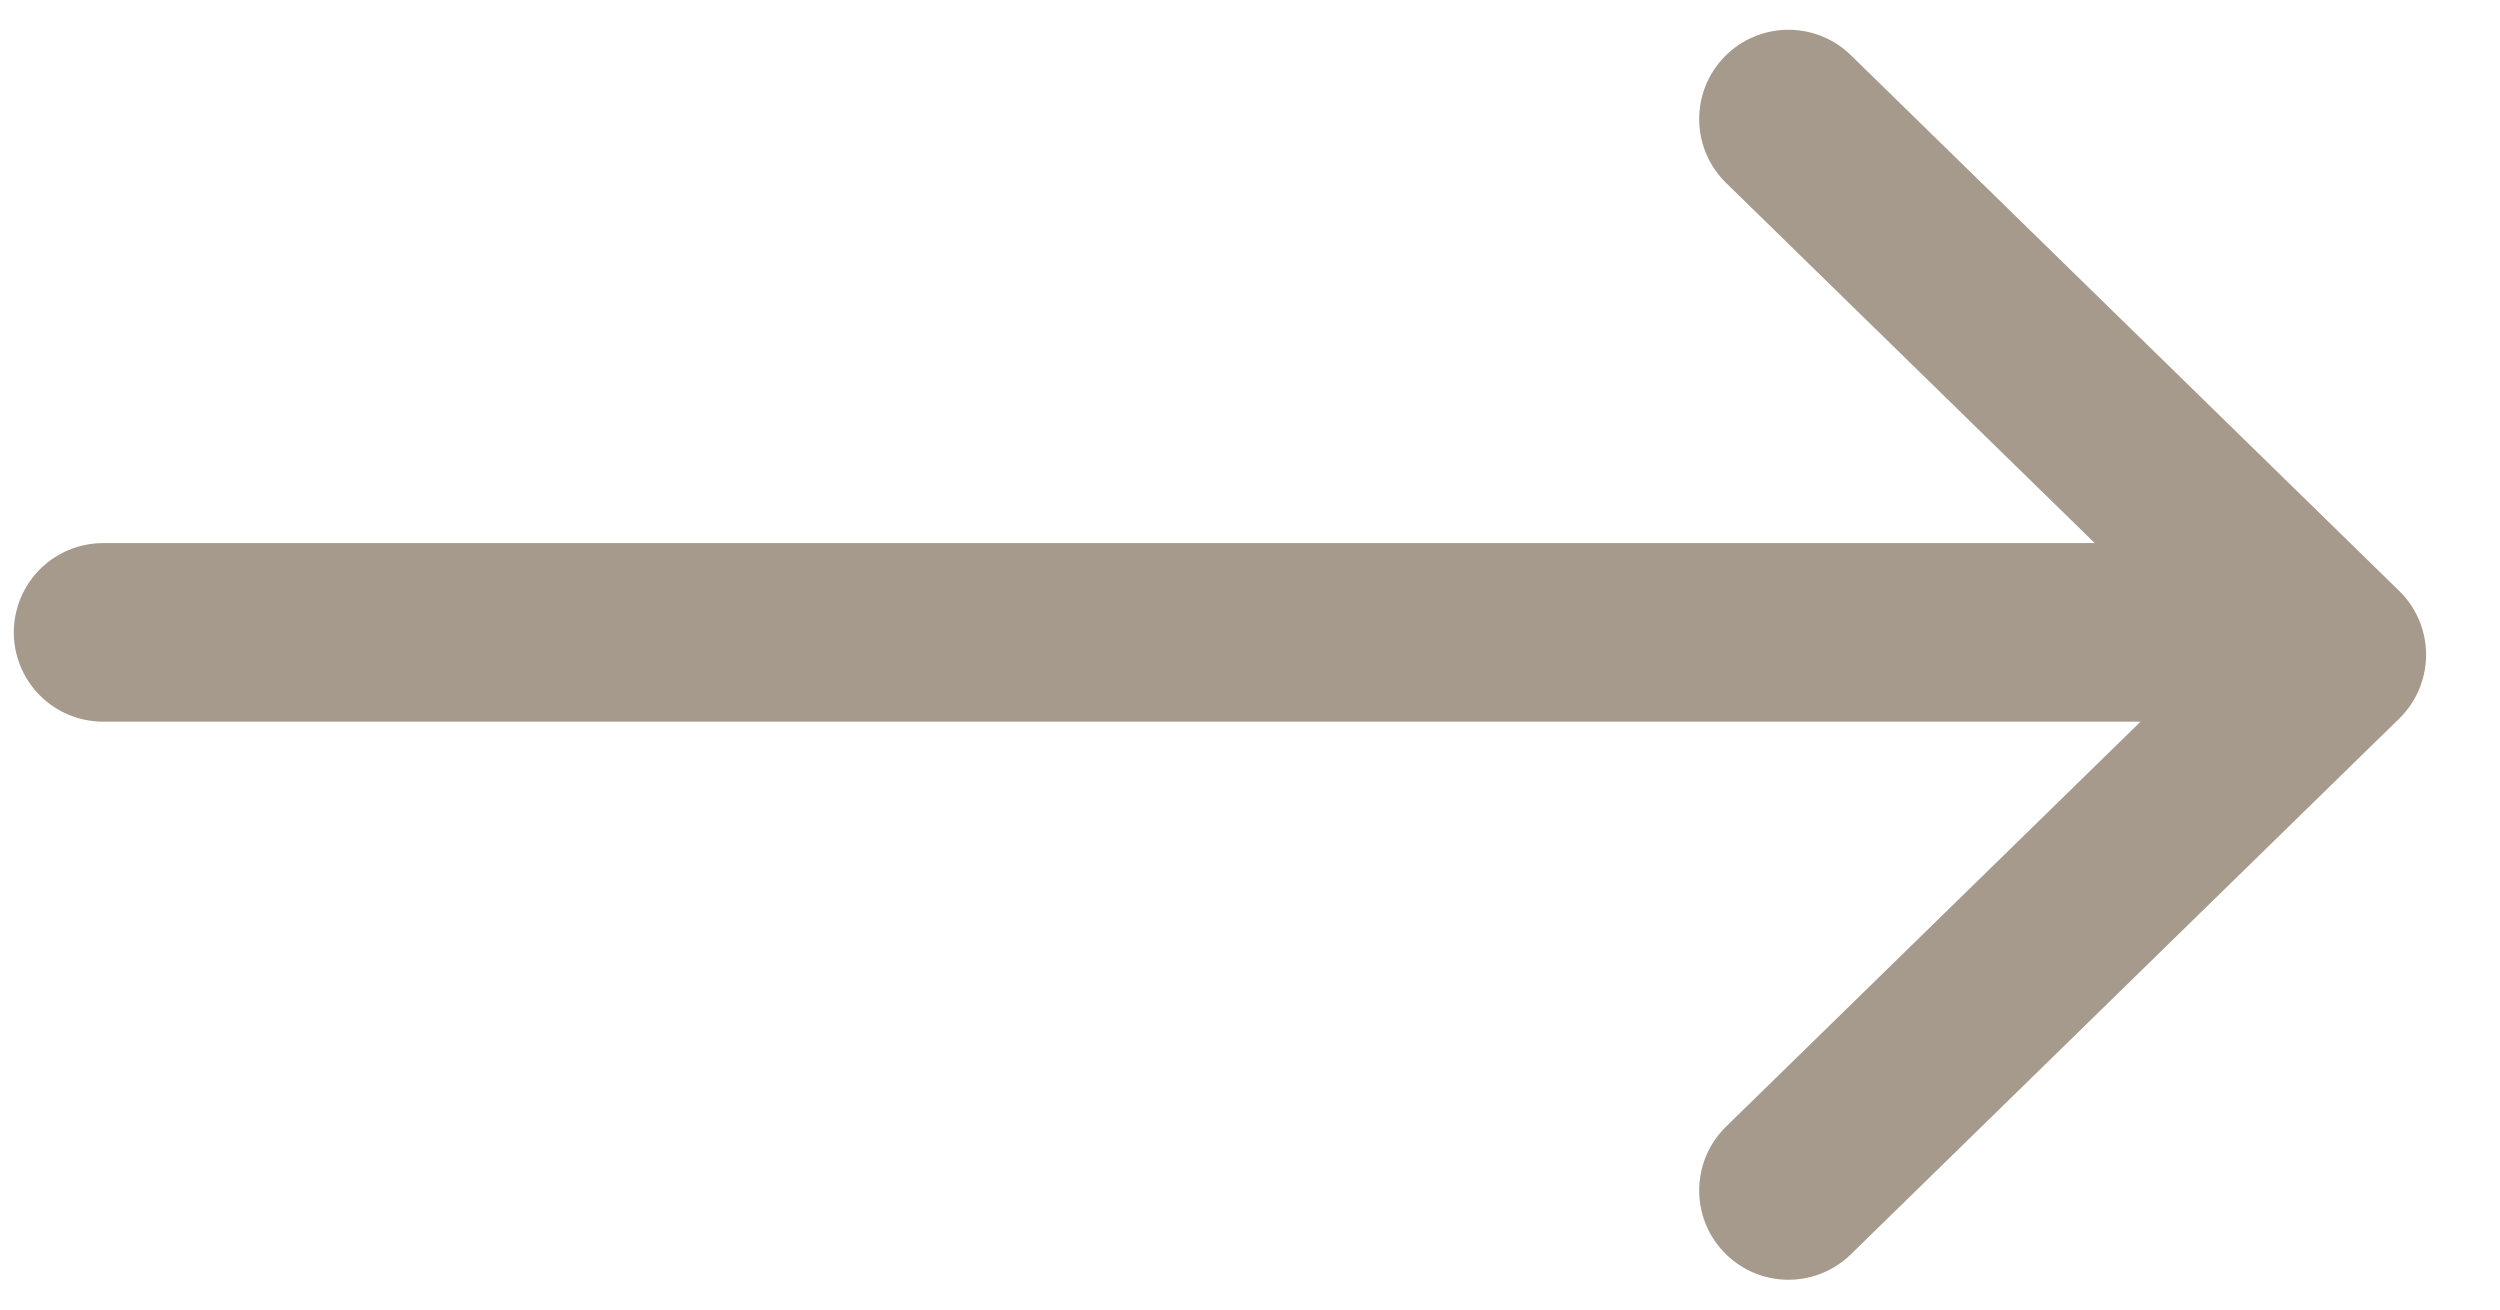 <svg xmlns="http://www.w3.org/2000/svg" width="21" height="11" viewBox="0 0 21 11" fill="none"><path d="M0.866 5.312L19.294 5.312" stroke="#A59A8C" stroke-width="1.5" stroke-linecap="round" stroke-linejoin="round"></path><path d="M15.023 1L19.629 5.5L15.023 10" stroke="#A59A8C" stroke-width="1.5" stroke-linecap="round" stroke-linejoin="round"></path></svg>